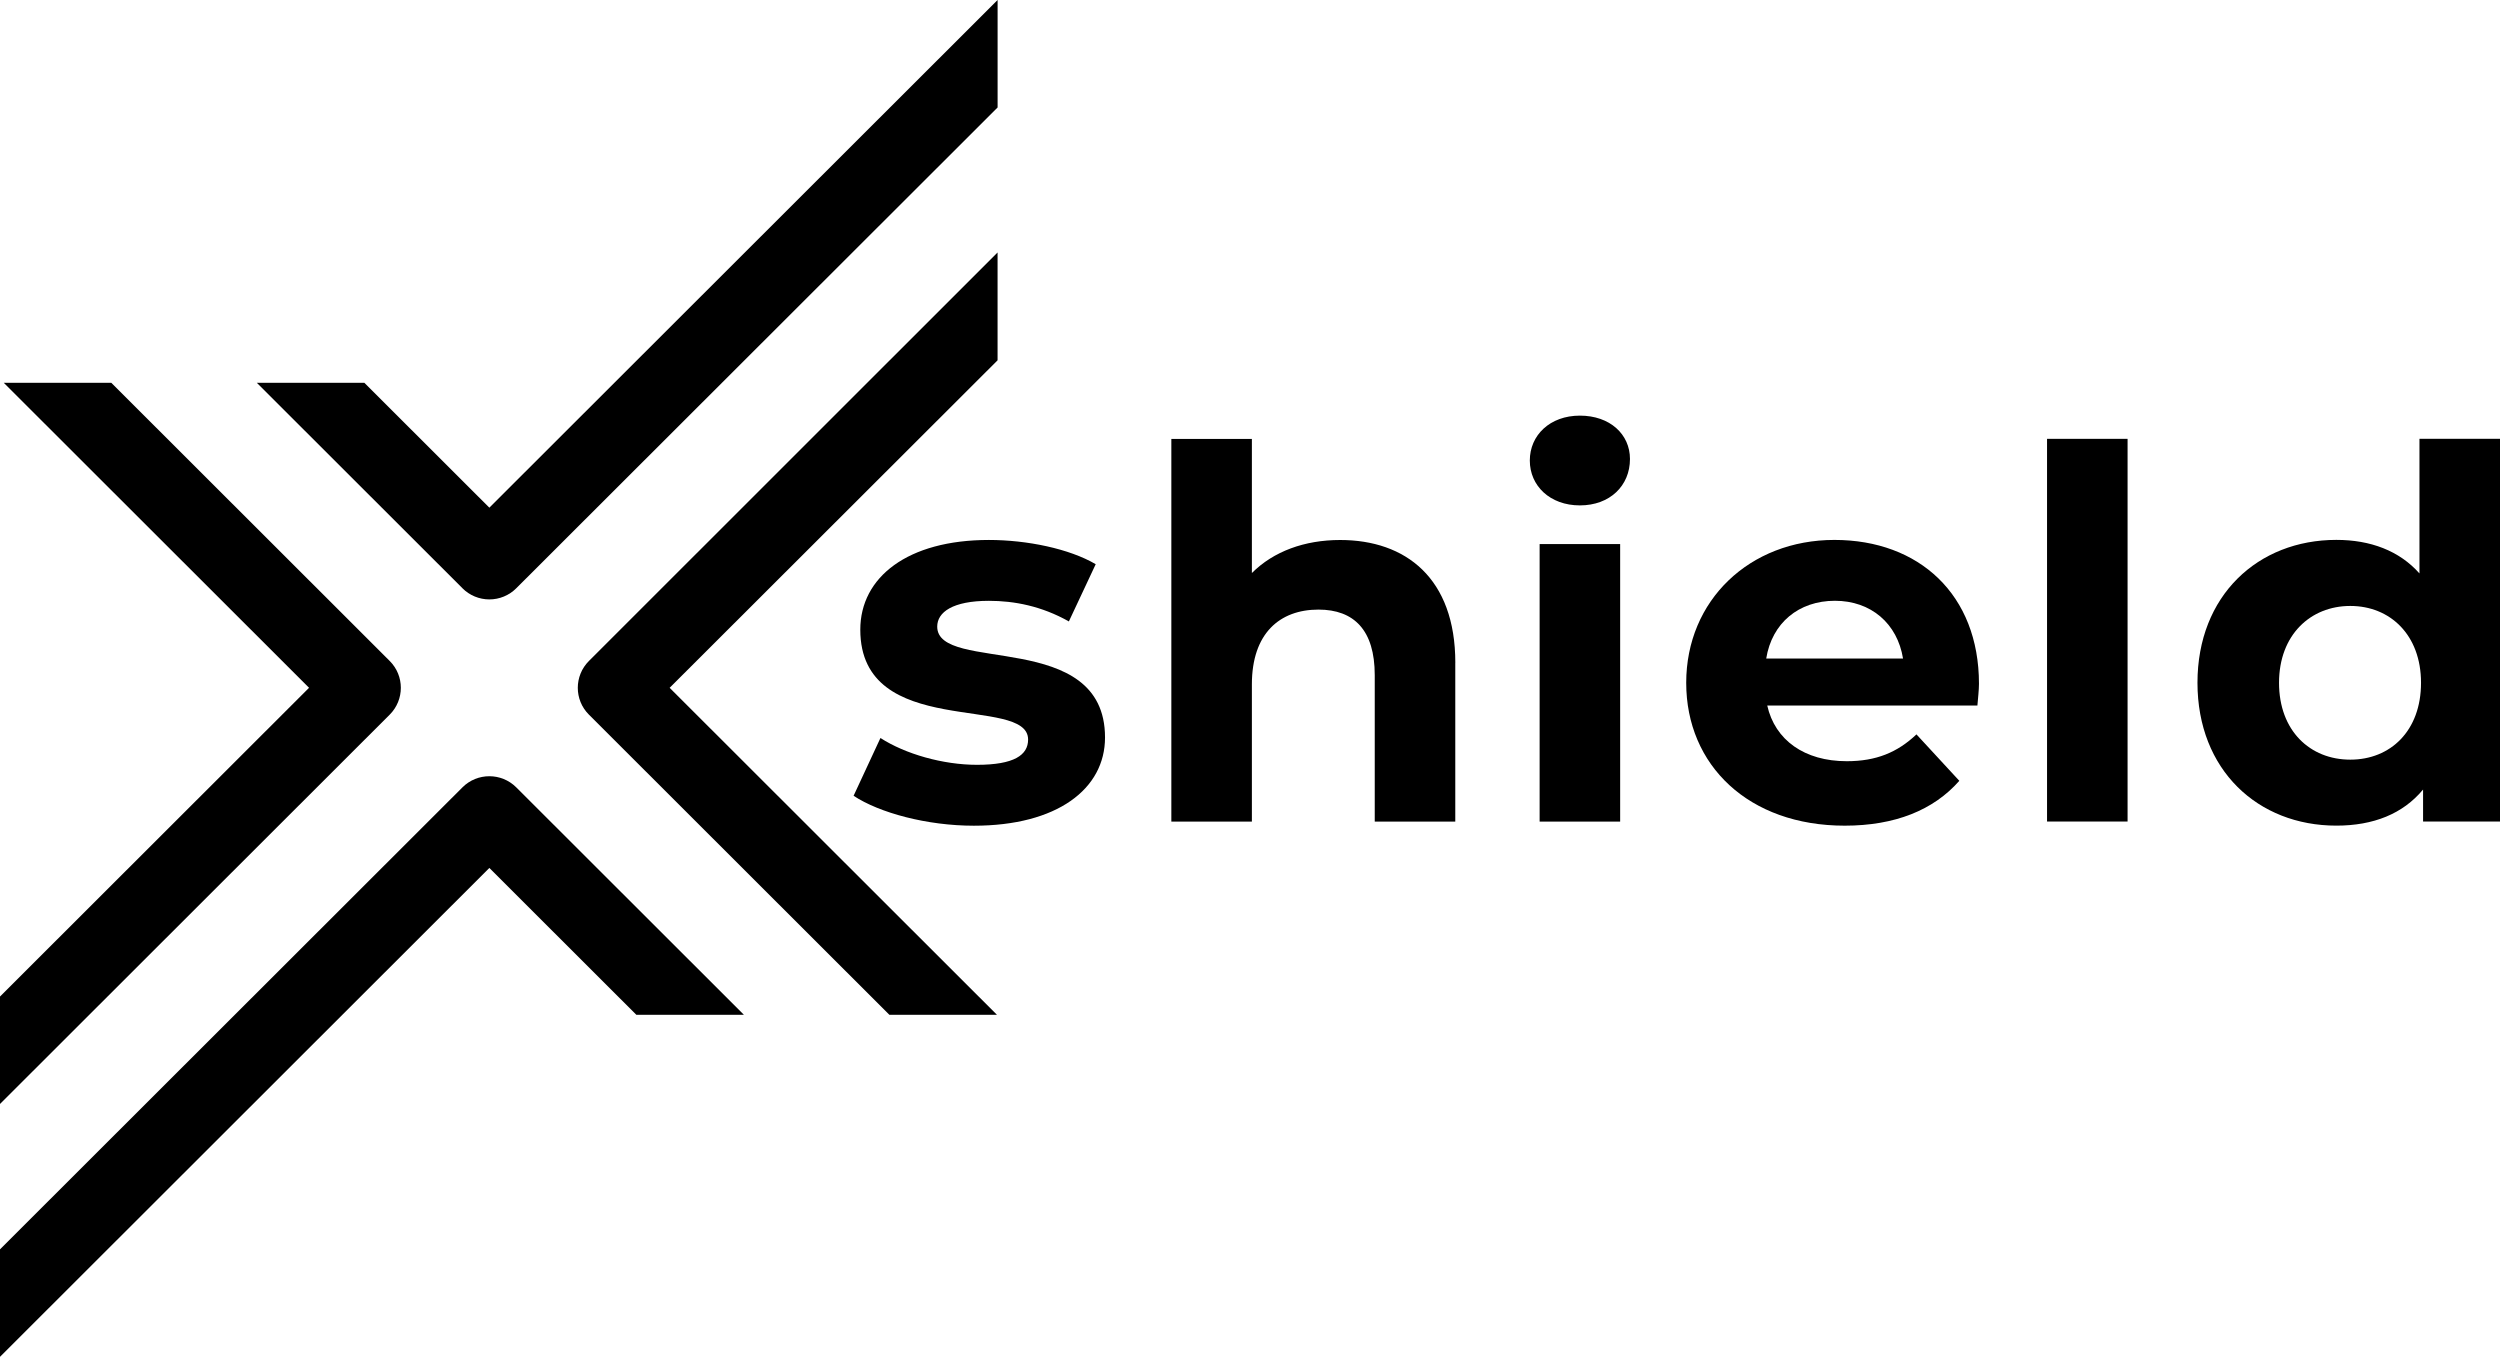 <svg width="398" height="216" viewBox="0 0 398 216" fill="none" xmlns="http://www.w3.org/2000/svg">
<g clip-path="url(#clip0_571_7877)">
<path d="M106.606 109.5L158.813 57.362V40.193L93.76 105.224C91.393 107.589 91.393 111.417 93.76 113.776L141.584 161.552H158.71L106.606 109.5Z" fill="black"/>
<path d="M73.625 93.655C74.763 94.792 76.3 95.427 77.905 95.427C79.509 95.427 81.053 94.792 82.185 93.655L158.818 17.109V0L77.905 80.822L58 60.937H40.88L73.625 93.649V93.655Z" fill="black"/>
<path d="M49.198 109.5L0 158.65V175.752L62.038 113.776C64.405 111.411 64.405 107.583 62.038 105.224L17.713 60.937H0.593L49.198 109.494V109.5Z" fill="black"/>
<path d="M118.404 161.528L82.185 125.345C79.818 122.986 75.986 122.986 73.625 125.345L0 198.897V216.006L77.905 138.178L101.302 161.552H118.386L118.404 161.534V161.528Z" fill="black"/>
<path d="M135.893 126.687L140.167 117.489C144.114 120.035 150.113 121.759 155.537 121.759C161.458 121.759 163.674 120.198 163.674 117.737C163.674 110.51 136.959 117.9 136.959 100.247C136.959 91.871 144.52 85.962 157.426 85.962C163.51 85.962 170.248 87.359 174.437 89.821L170.163 98.934C165.805 96.473 161.452 95.651 157.426 95.651C151.675 95.651 149.205 97.459 149.205 99.757C149.205 107.311 175.92 100.005 175.92 117.41C175.92 125.623 168.274 131.453 155.041 131.453C147.559 131.453 139.998 129.403 135.887 126.687H135.893Z" fill="black"/>
<path d="M231.681 105.502V130.794H218.859V107.474C218.859 100.332 215.572 97.048 209.9 97.048C203.737 97.048 199.3 100.827 199.3 108.956V130.8H186.478V69.875H199.3V91.224C202.75 87.776 207.684 85.968 213.356 85.968C223.793 85.968 231.687 92.046 231.687 105.508L231.681 105.502Z" fill="black"/>
<path d="M243.546 73.31C243.546 69.289 246.748 66.168 251.519 66.168C256.289 66.168 259.491 69.125 259.491 73.068C259.491 77.338 256.289 80.459 251.519 80.459C246.748 80.459 243.546 77.338 243.546 73.316V73.31ZM245.108 86.615H257.929V130.794H245.108V86.615Z" fill="black"/>
<path d="M314.798 112.318H281.345C282.58 117.821 287.266 121.184 294.004 121.184C298.689 121.184 302.061 119.787 305.1 116.914L311.922 124.305C307.812 128.986 301.649 131.447 293.677 131.447C278.391 131.447 268.445 121.843 268.445 108.702C268.445 95.56 278.554 85.956 292.036 85.956C305.518 85.956 315.052 94.659 315.052 108.865C315.052 109.851 314.889 111.248 314.804 112.312L314.798 112.318ZM281.182 104.843H302.963C302.061 99.261 297.866 95.644 292.115 95.644C286.364 95.644 282.09 99.176 281.182 104.843Z" fill="black"/>
<path d="M325.889 69.863H338.71V130.788H325.889V69.863Z" fill="black"/>
<path d="M398 69.863V130.788H385.753V125.696C382.551 129.554 377.865 131.441 371.945 131.441C359.45 131.441 349.837 122.575 349.837 108.695C349.837 94.816 359.456 85.95 371.945 85.95C377.369 85.95 381.97 87.674 385.178 91.29V69.857H398V69.863ZM385.427 108.702C385.427 101.063 380.493 96.467 374.167 96.467C367.841 96.467 362.822 101.063 362.822 108.702C362.822 116.34 367.756 120.936 374.167 120.936C380.578 120.936 385.427 116.34 385.427 108.702Z" fill="black"/>
</g>
<defs>
<clipPath id="clip0_571_7877">
<rect width="398" height="216" fill="white"/>
</clipPath>
</defs>
</svg>
